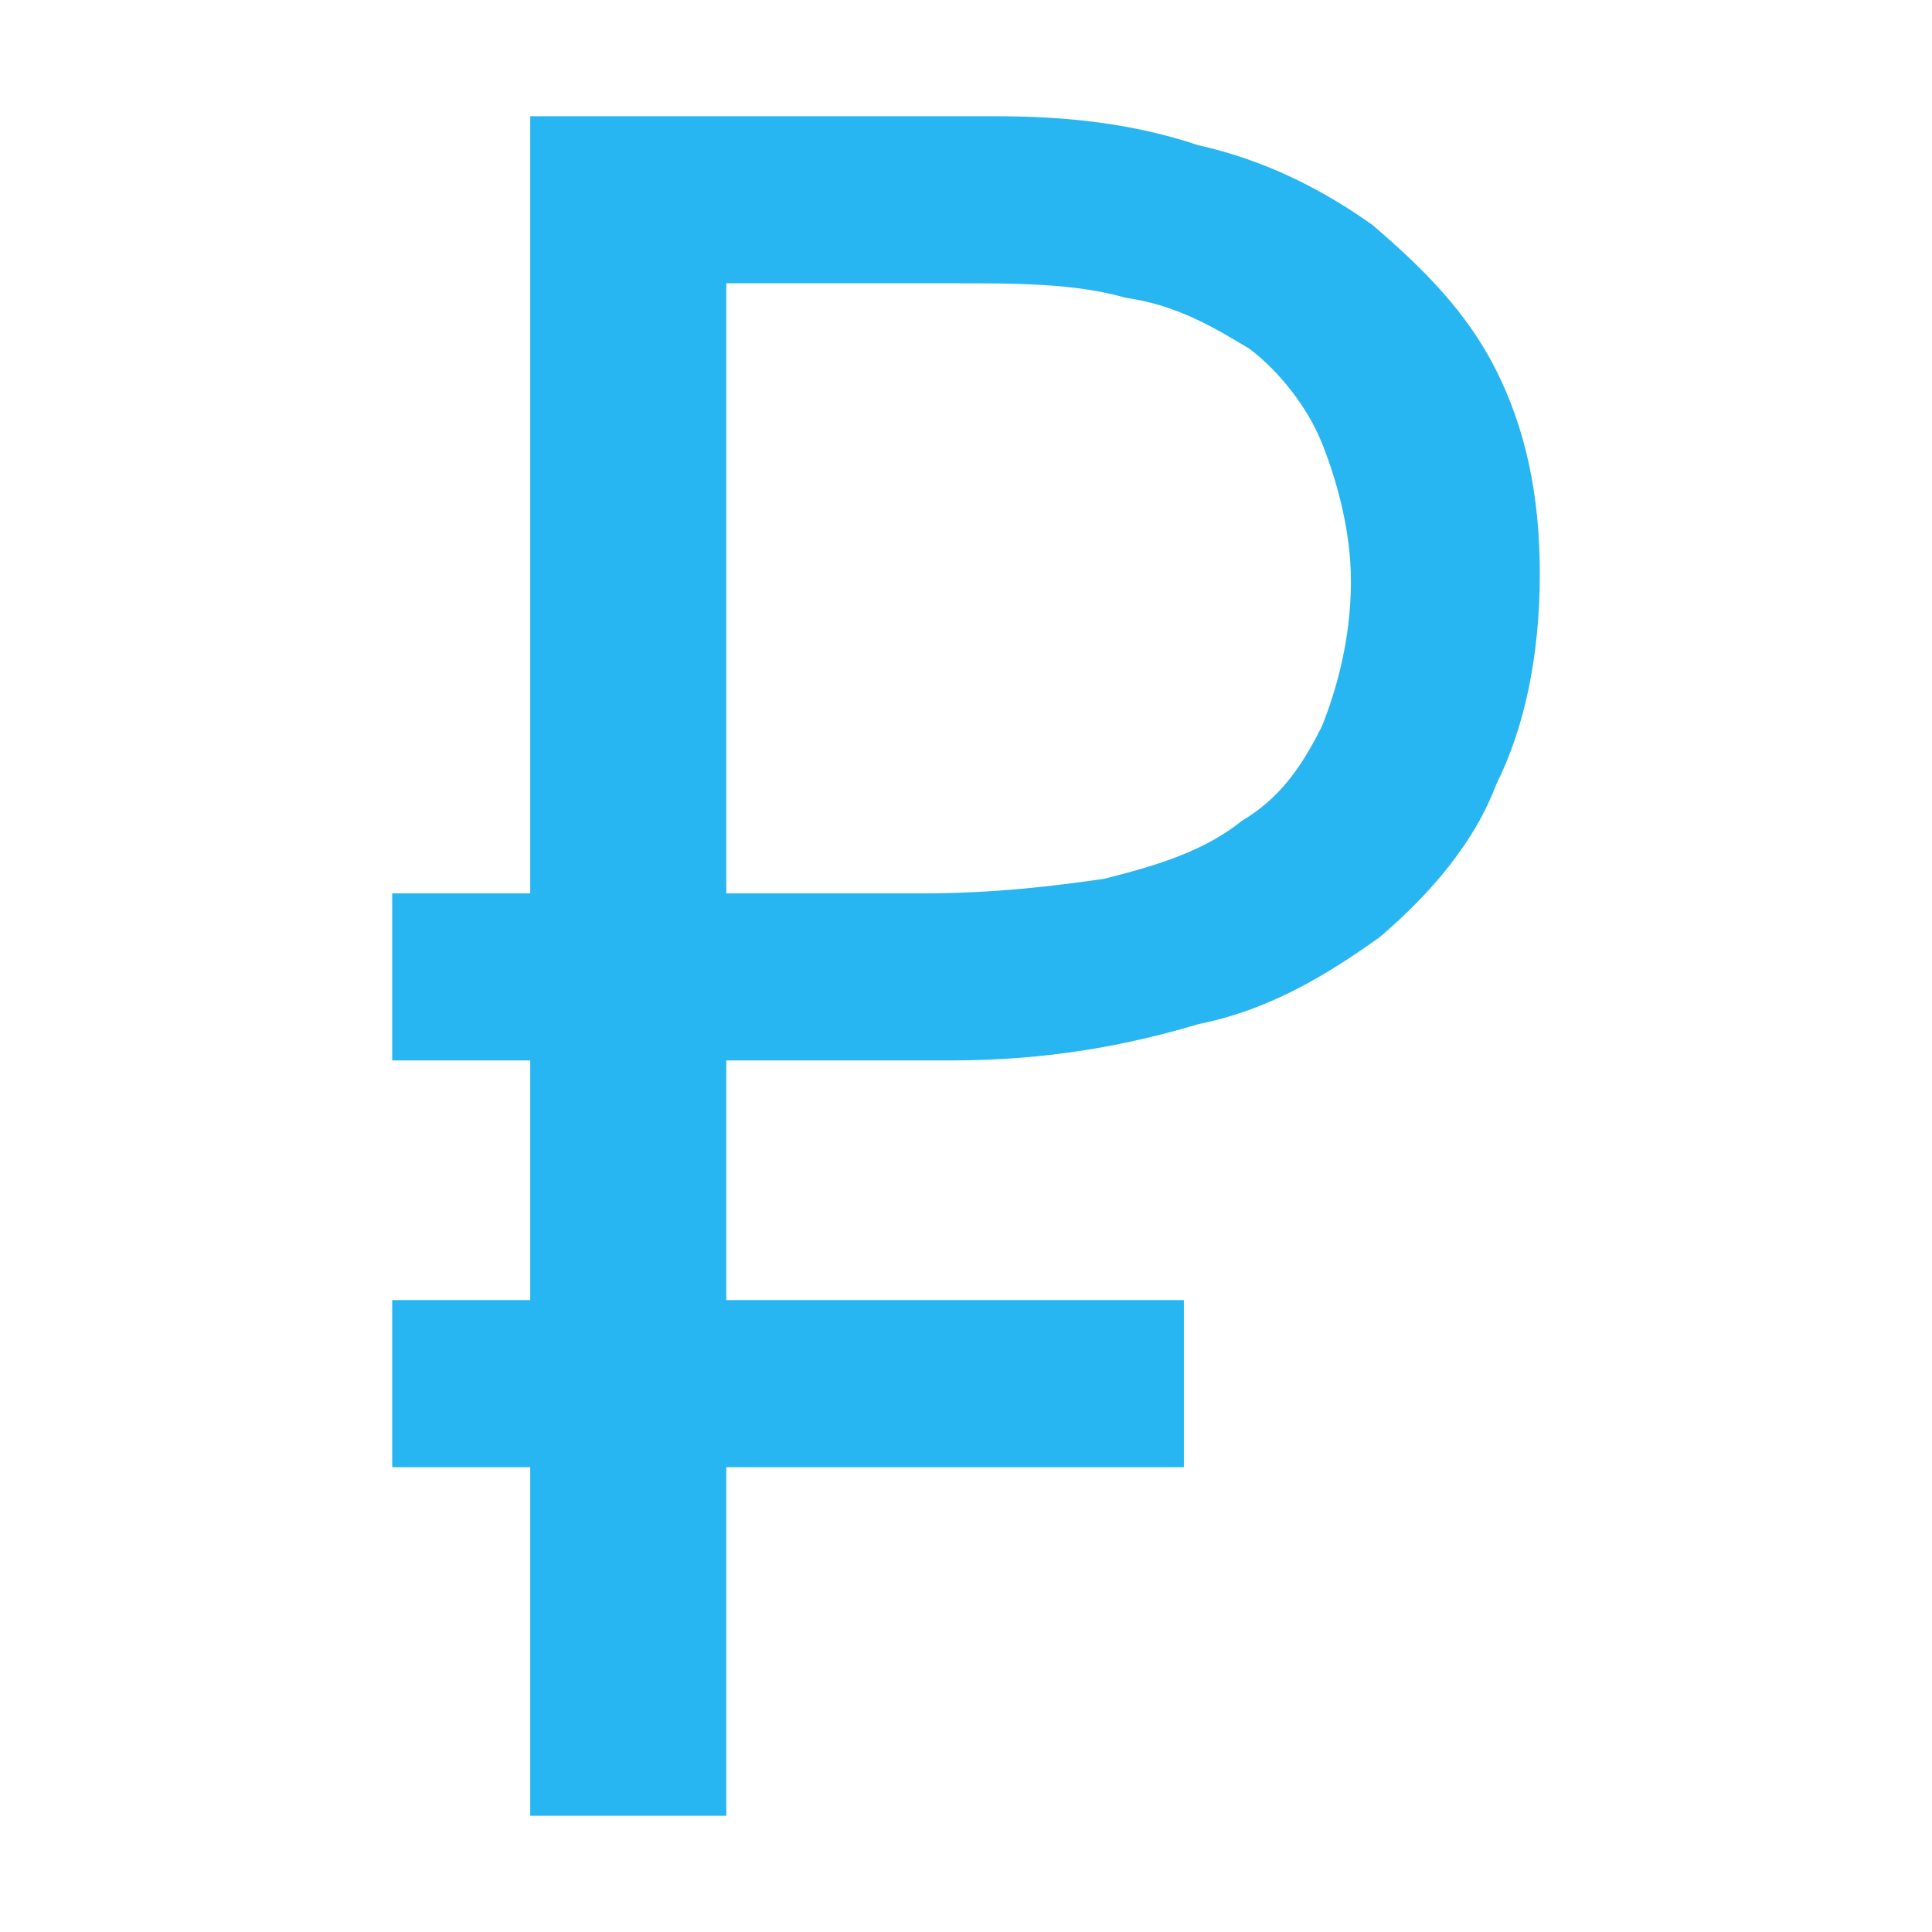 <svg width="50" height="50" viewBox="0 0 50 50" fill="none" xmlns="http://www.w3.org/2000/svg">
<g clip-path="url(#clip0)">
<path d="M18.797 27.444V33.647H30.639V37.97H18.797V46.992H13.722V37.97H10.15V33.647H13.722V27.444H10.15V23.12H13.722V3.008H25.752C27.632 3.008 29.323 3.195 31.015 3.759C32.707 4.135 34.211 4.887 35.526 5.827C36.842 6.955 37.97 8.083 38.722 9.586C39.474 11.09 39.85 12.782 39.85 14.85C39.85 16.917 39.474 18.797 38.722 20.301C38.158 21.805 37.03 23.12 35.714 24.248C34.398 25.188 32.895 26.128 31.015 26.504C29.135 27.068 27.068 27.444 24.624 27.444H18.797V27.444ZM18.797 7.331V23.12H23.872C25.752 23.12 27.256 22.932 28.571 22.744C30.075 22.368 31.203 21.992 32.143 21.241C33.083 20.677 33.647 19.925 34.211 18.797C34.587 17.857 34.962 16.541 34.962 15.038C34.962 13.722 34.587 12.406 34.211 11.466C33.835 10.526 33.083 9.586 32.331 9.023C31.391 8.459 30.451 7.895 29.135 7.707C27.82 7.331 26.316 7.331 24.624 7.331H18.797V7.331Z" fill="#28B6F2"/>
</g>
<defs>
<clipPath id="clip0">
<rect width="50" height="50" fill="white"/>
</clipPath>
</defs>
</svg>

